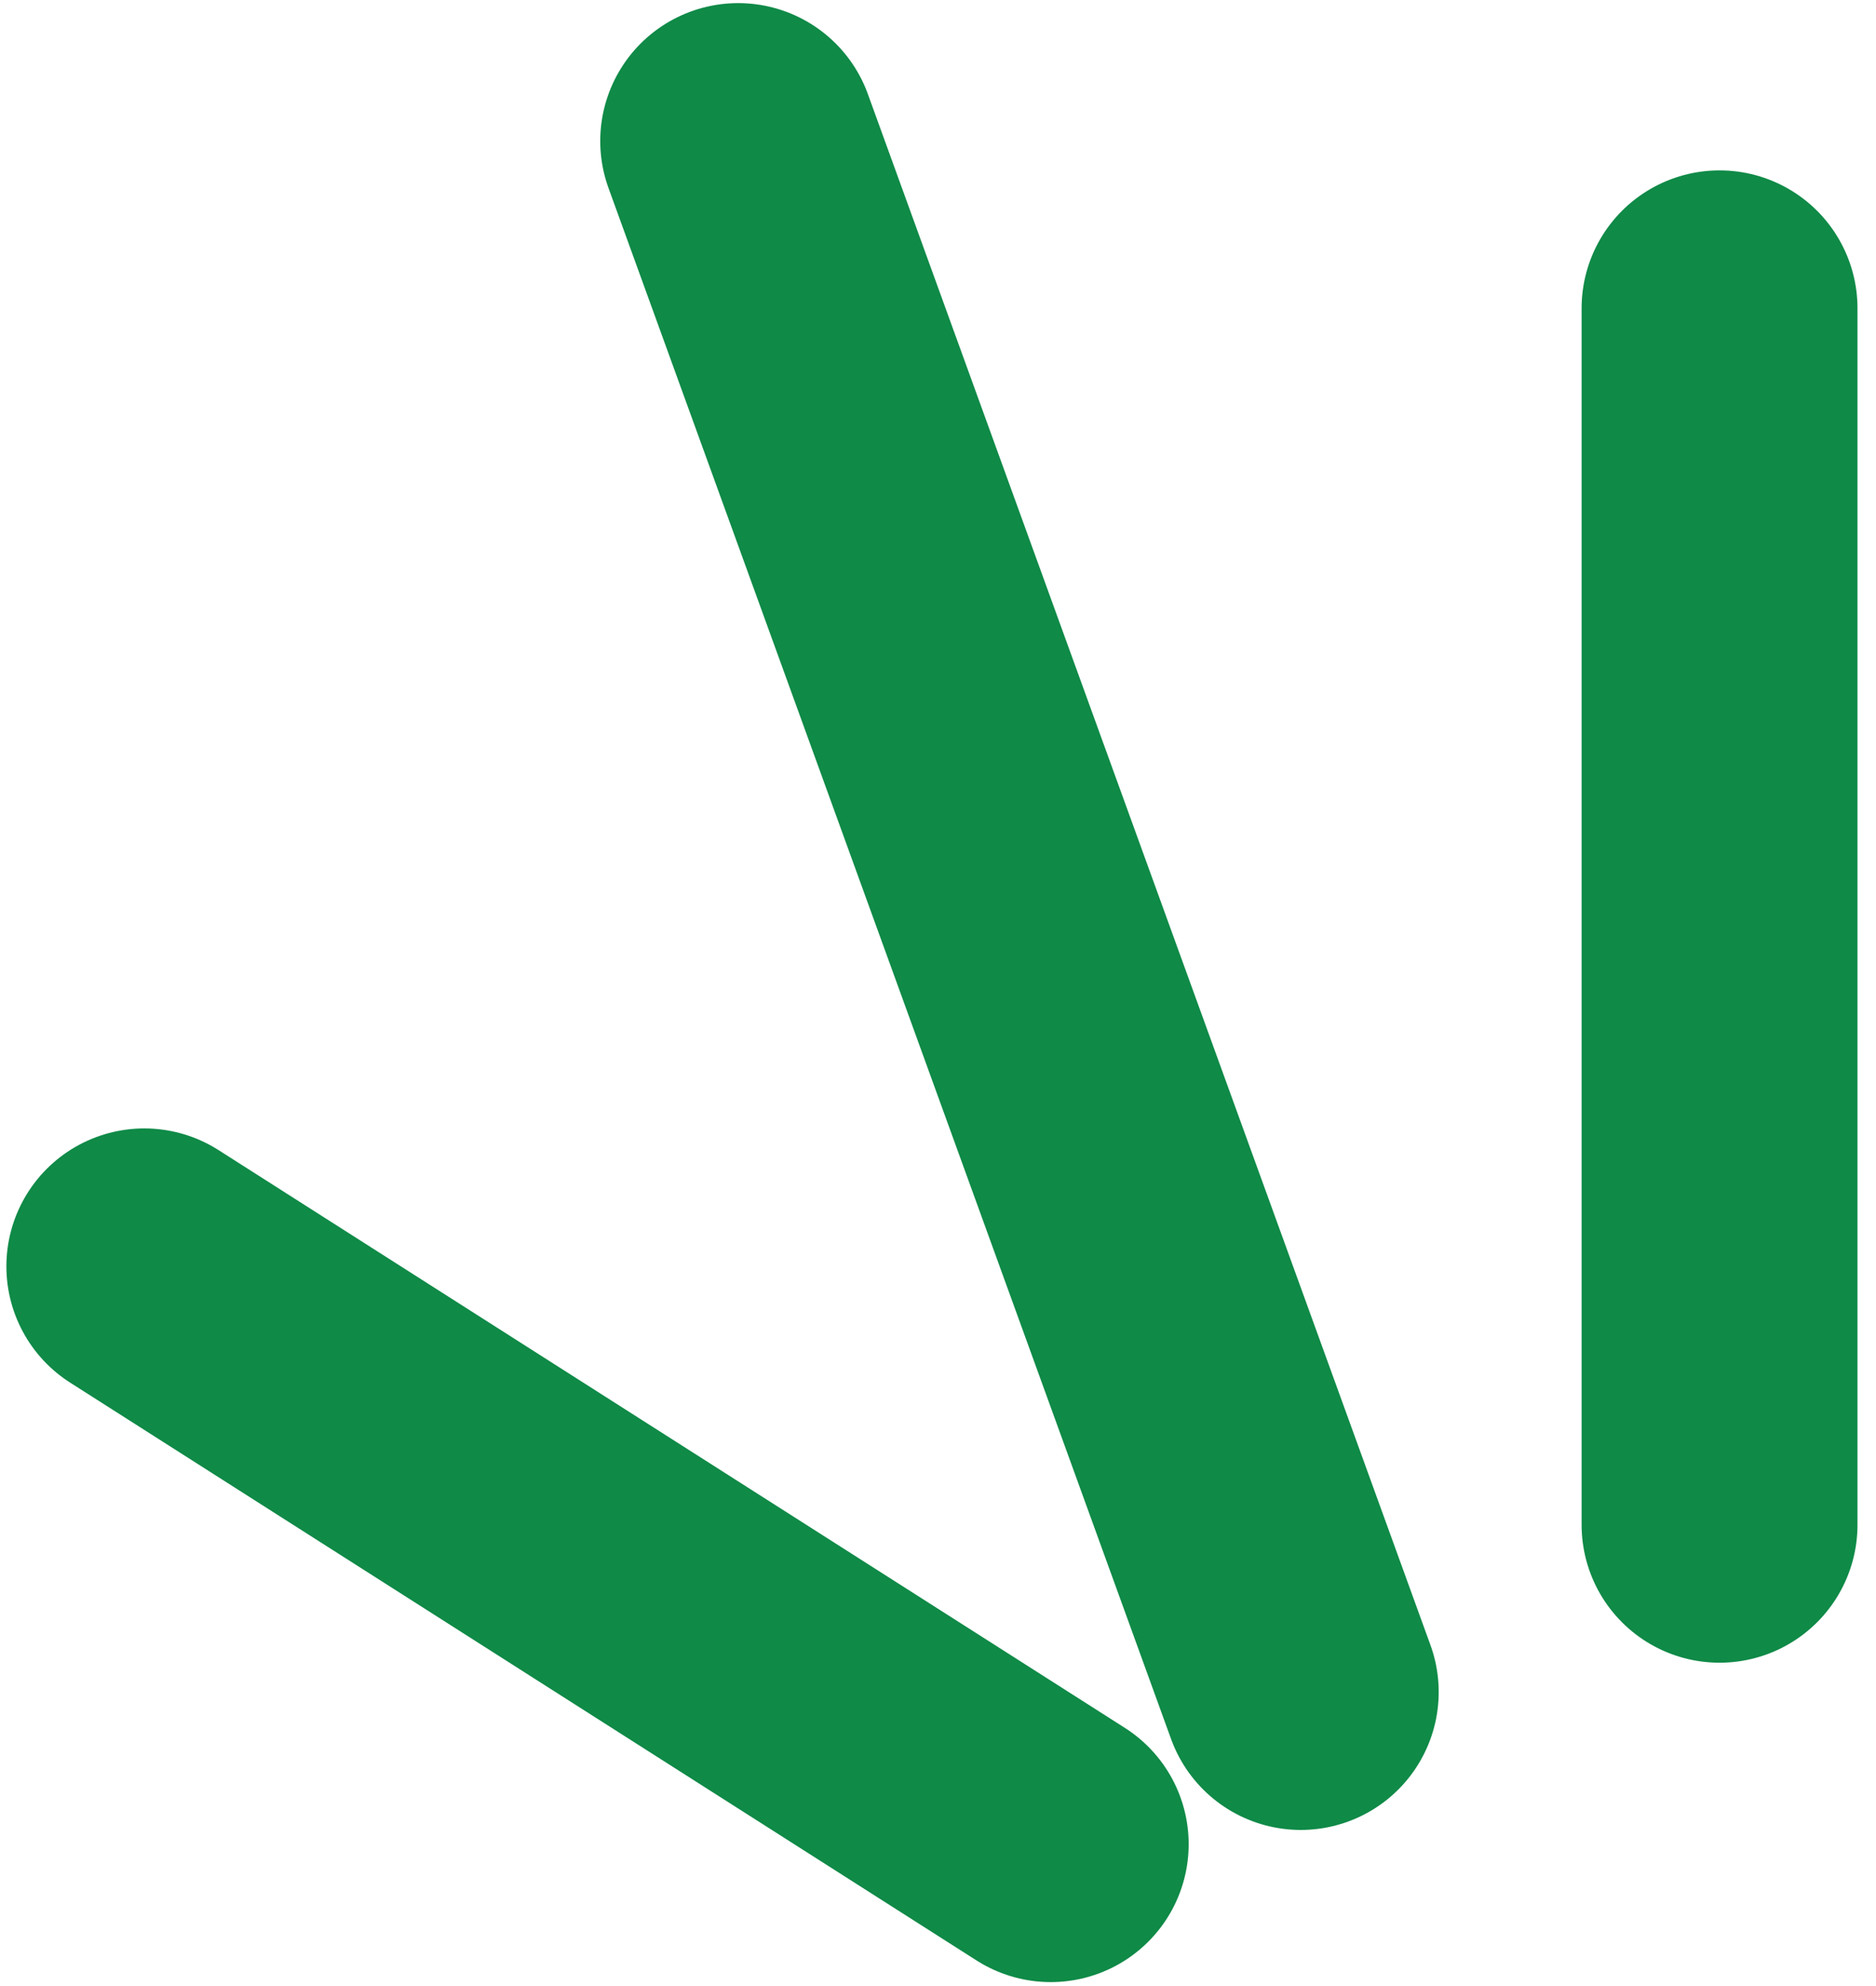 <?xml version="1.0" encoding="UTF-8"?> <svg xmlns="http://www.w3.org/2000/svg" width="68" height="72" viewBox="0 0 68 72" fill="none"><path d="M26.757 5.113L47.149 61.341" stroke="#0F8A47" stroke-width="10" stroke-linecap="round"></path><path d="M62.329 11.177L62.329 55.278" stroke="#0F8A47" stroke-width="10" stroke-linecap="round"></path><path d="M5.231 45.909L38.086 66.857" stroke="#0F8A47" stroke-width="10" stroke-linecap="round"></path></svg> 